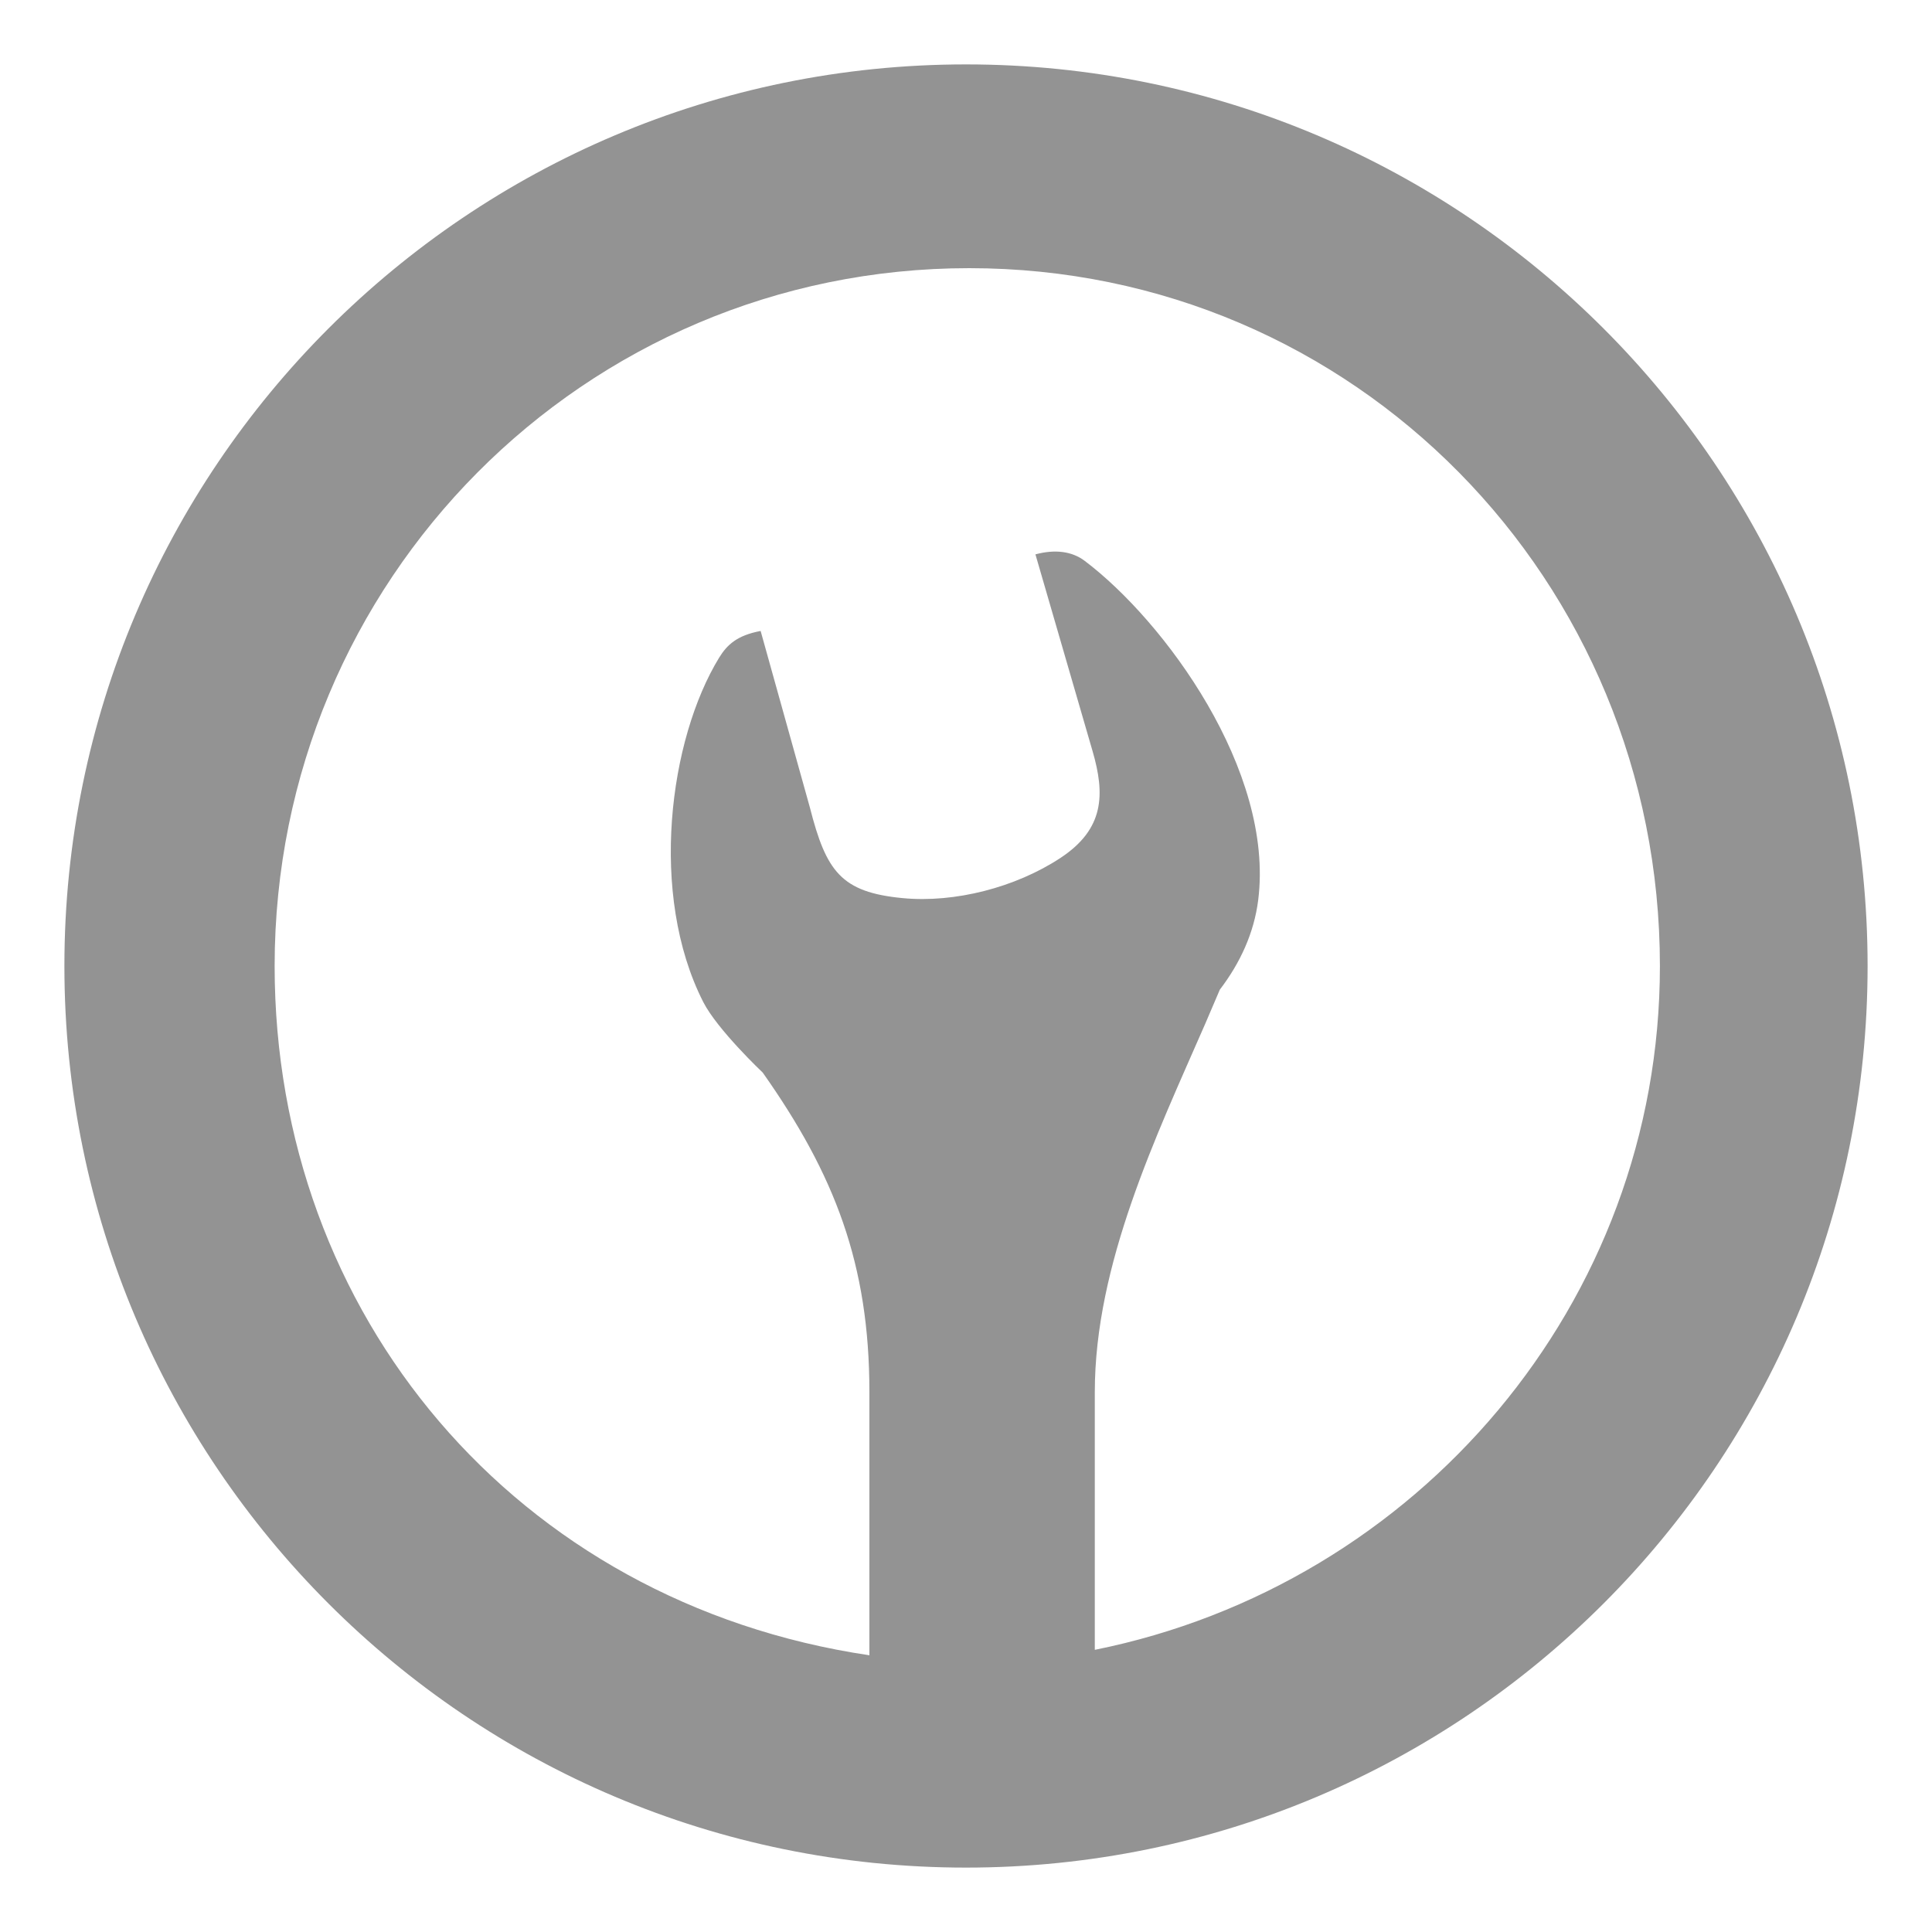 <?xml version="1.0" encoding="utf-8"?>
<!DOCTYPE svg PUBLIC "-//W3C//DTD SVG 1.1//EN" "http://www.w3.org/Graphics/SVG/1.1/DTD/svg11.dtd">
<svg version="1.1" id="icon_installation" class="hicon" xmlns="http://www.w3.org/2000/svg" xmlns:xlink="http://www.w3.org/1999/xlink" x="0px" y="0px"
	 width="60px" height="60px" viewBox="0 0 60 60" enable-background="new 0 0 60 60" xml:space="preserve">
<path fill="#939393" d="M30,2C14.536,2,2,14.537,2,30c0,15.465,12.536,28,28,28s28-12.535,28-28C58,14.537,45.464,2,30,2z
	 M34,51.237v-8.003c0-3.975,1.902-7.941,3.43-11.441c0.15-0.345,0.453-1.059,0.453-1.059c0.632-0.827,1.064-1.762,1.192-2.787
	c0.502-4.018-2.911-8.659-5.39-10.53c-0.392-0.295-0.916-0.365-1.529-0.201l1.774,6.109c0.391,1.342,0.371,2.42-1,3.321
	c-1.392,0.916-3.281,1.4-4.894,1.246c-1.915-0.182-2.378-0.83-2.885-2.817l-1.529-5.48c-0.732,0.137-1.043,0.43-1.288,0.828
	c-1.555,2.543-2.188,7.352-0.498,10.688c0.44,0.867,1.851,2.199,1.851,2.199C25.926,36.484,27,39.266,27,43.234v8.172
	C16,49.773,8.529,40.813,8.529,30c0-11.969,9.602-21.672,21.571-21.672C42.069,8.328,51.55,18.031,51.55,30
	C51.55,40.482,44,49.226,34,51.237z"/>
</svg>
